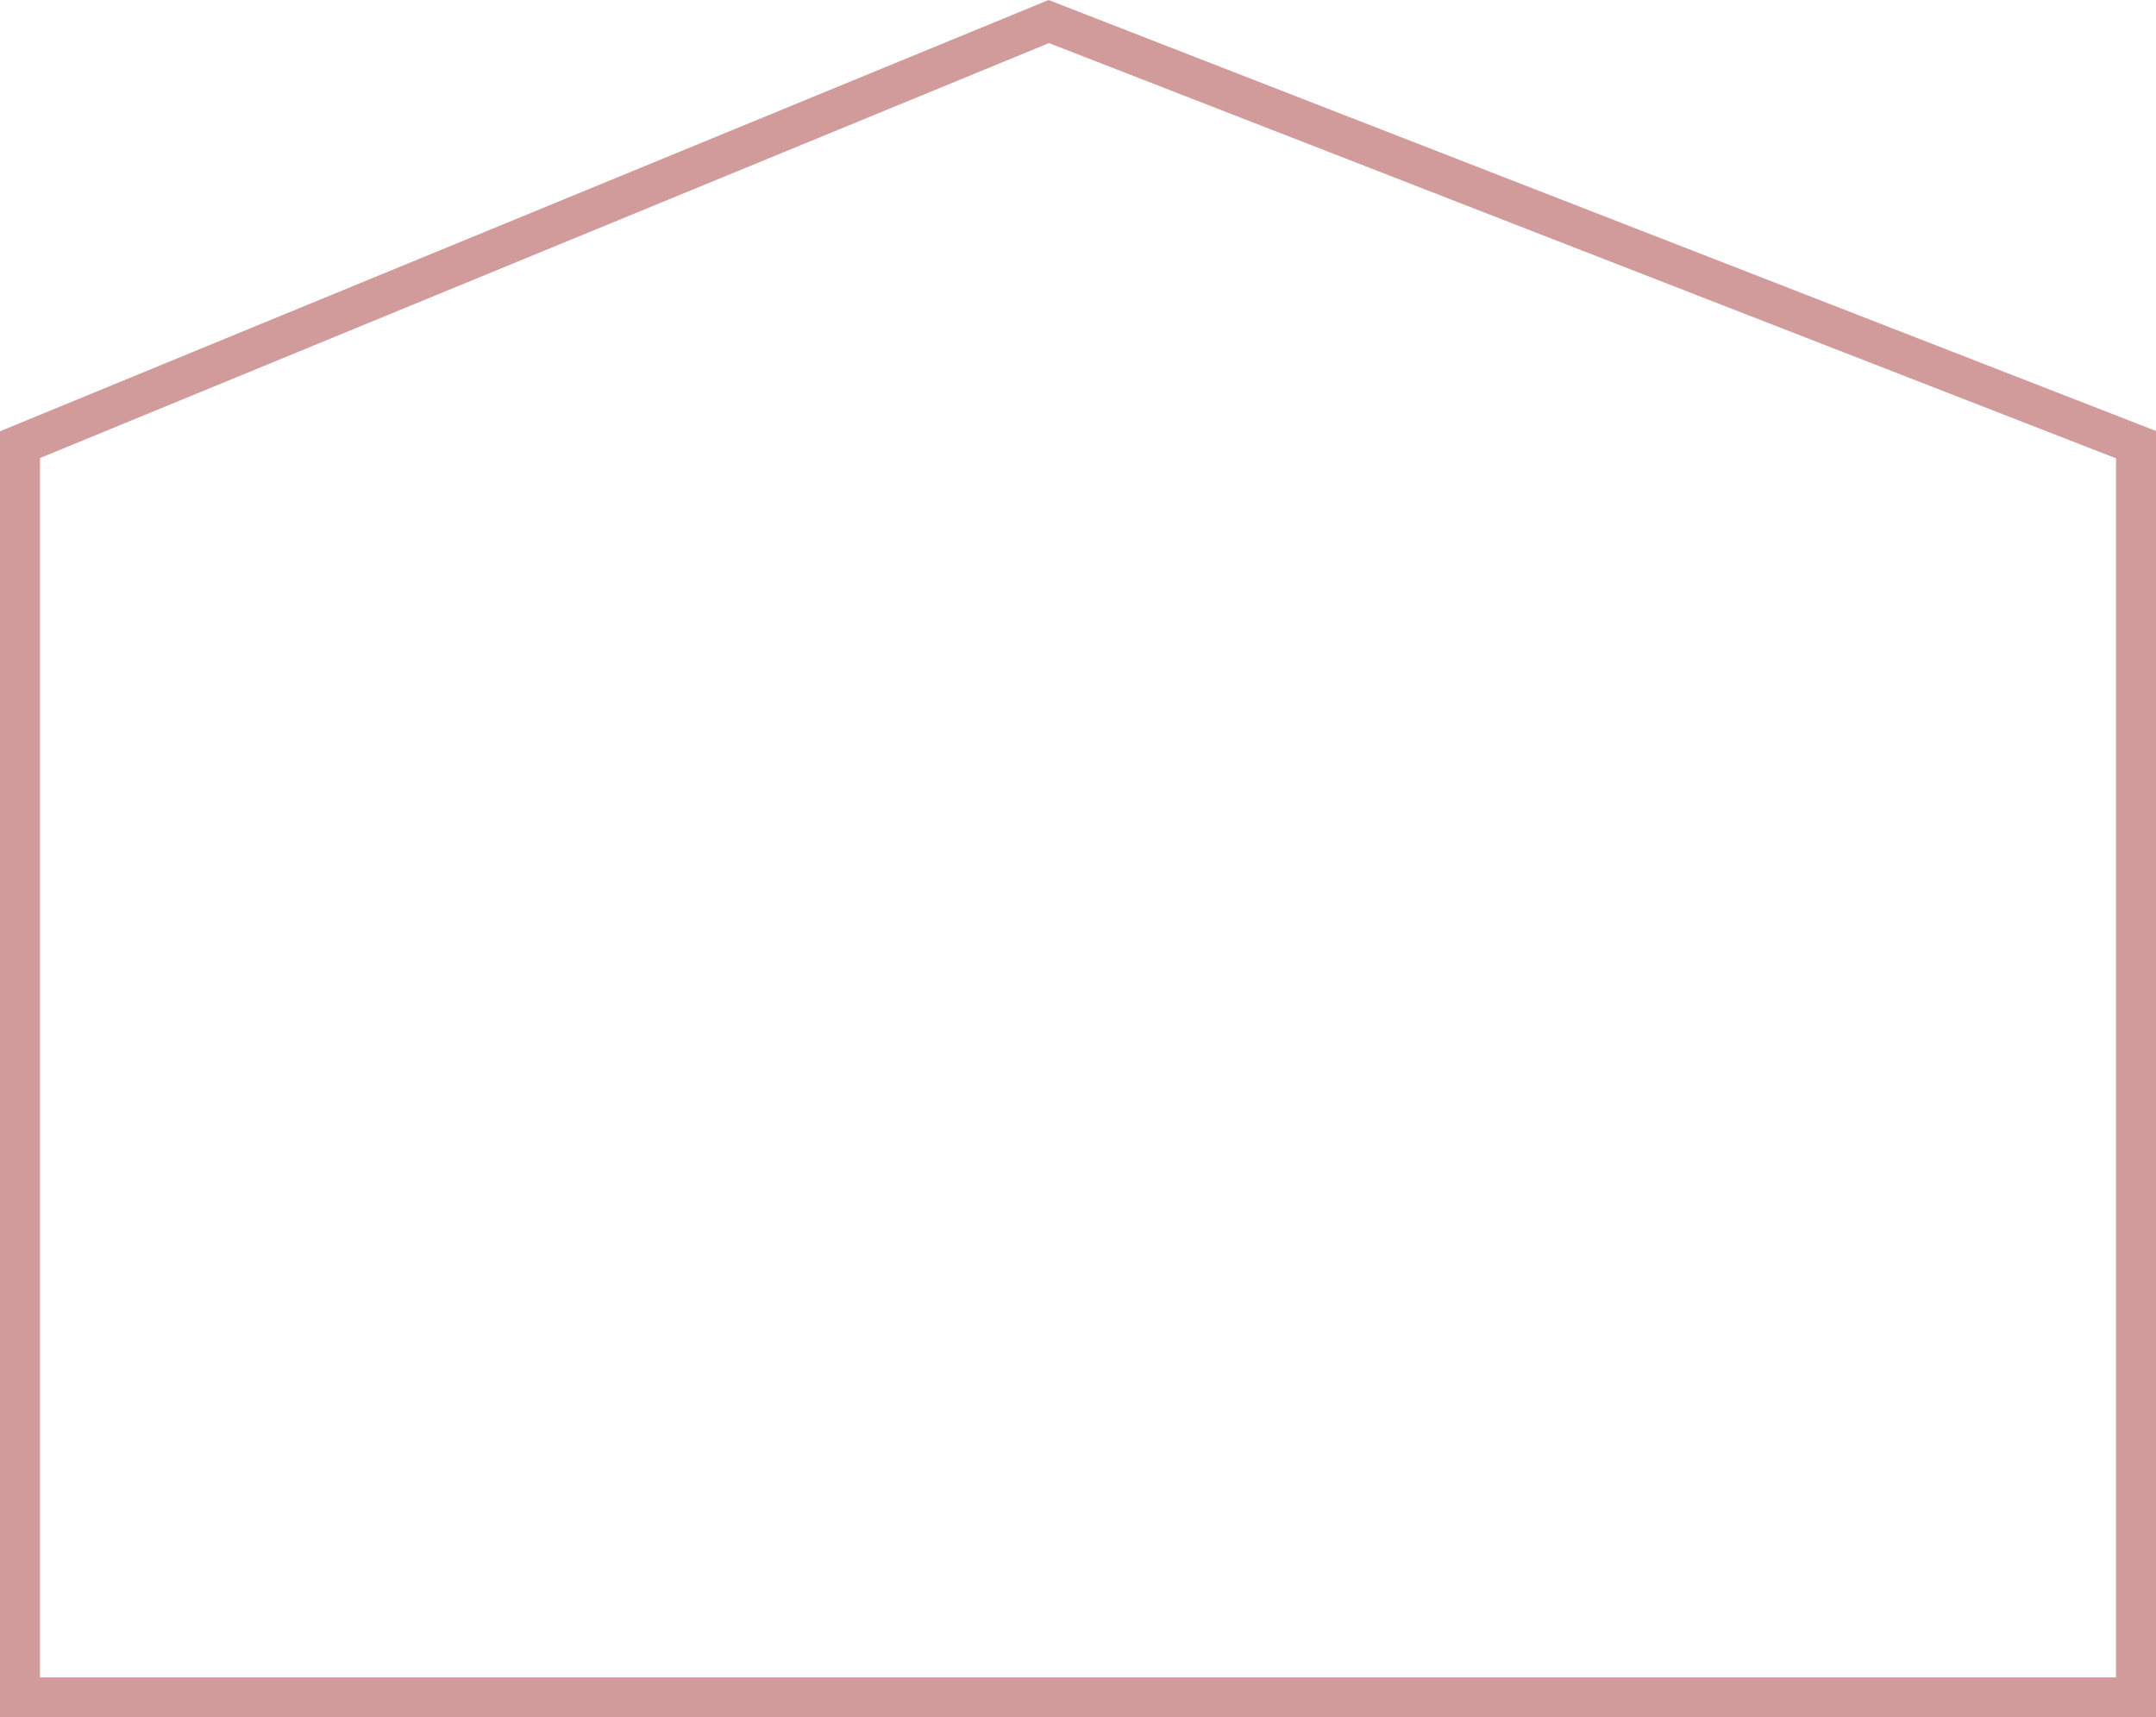 <?xml version="1.0" encoding="UTF-8"?>
<svg id="_レイヤー_2" data-name="レイヤー 2" xmlns="http://www.w3.org/2000/svg" viewBox="0 0 431.33 343.59">
  <defs>
    <style>
      .cls-1 {
        fill: none;
        stroke: #d19b9b;
        stroke-miterlimit: 10;
        stroke-width: 8px;
      }
    </style>
  </defs>
  <g id="_モバイルパーツ" data-name="モバイルパーツ">
    <path class="cls-1" d="m427.33,88.96v250.63H4V88.96L209.82,4.31l217.52,84.65Z"/>
  </g>
</svg>